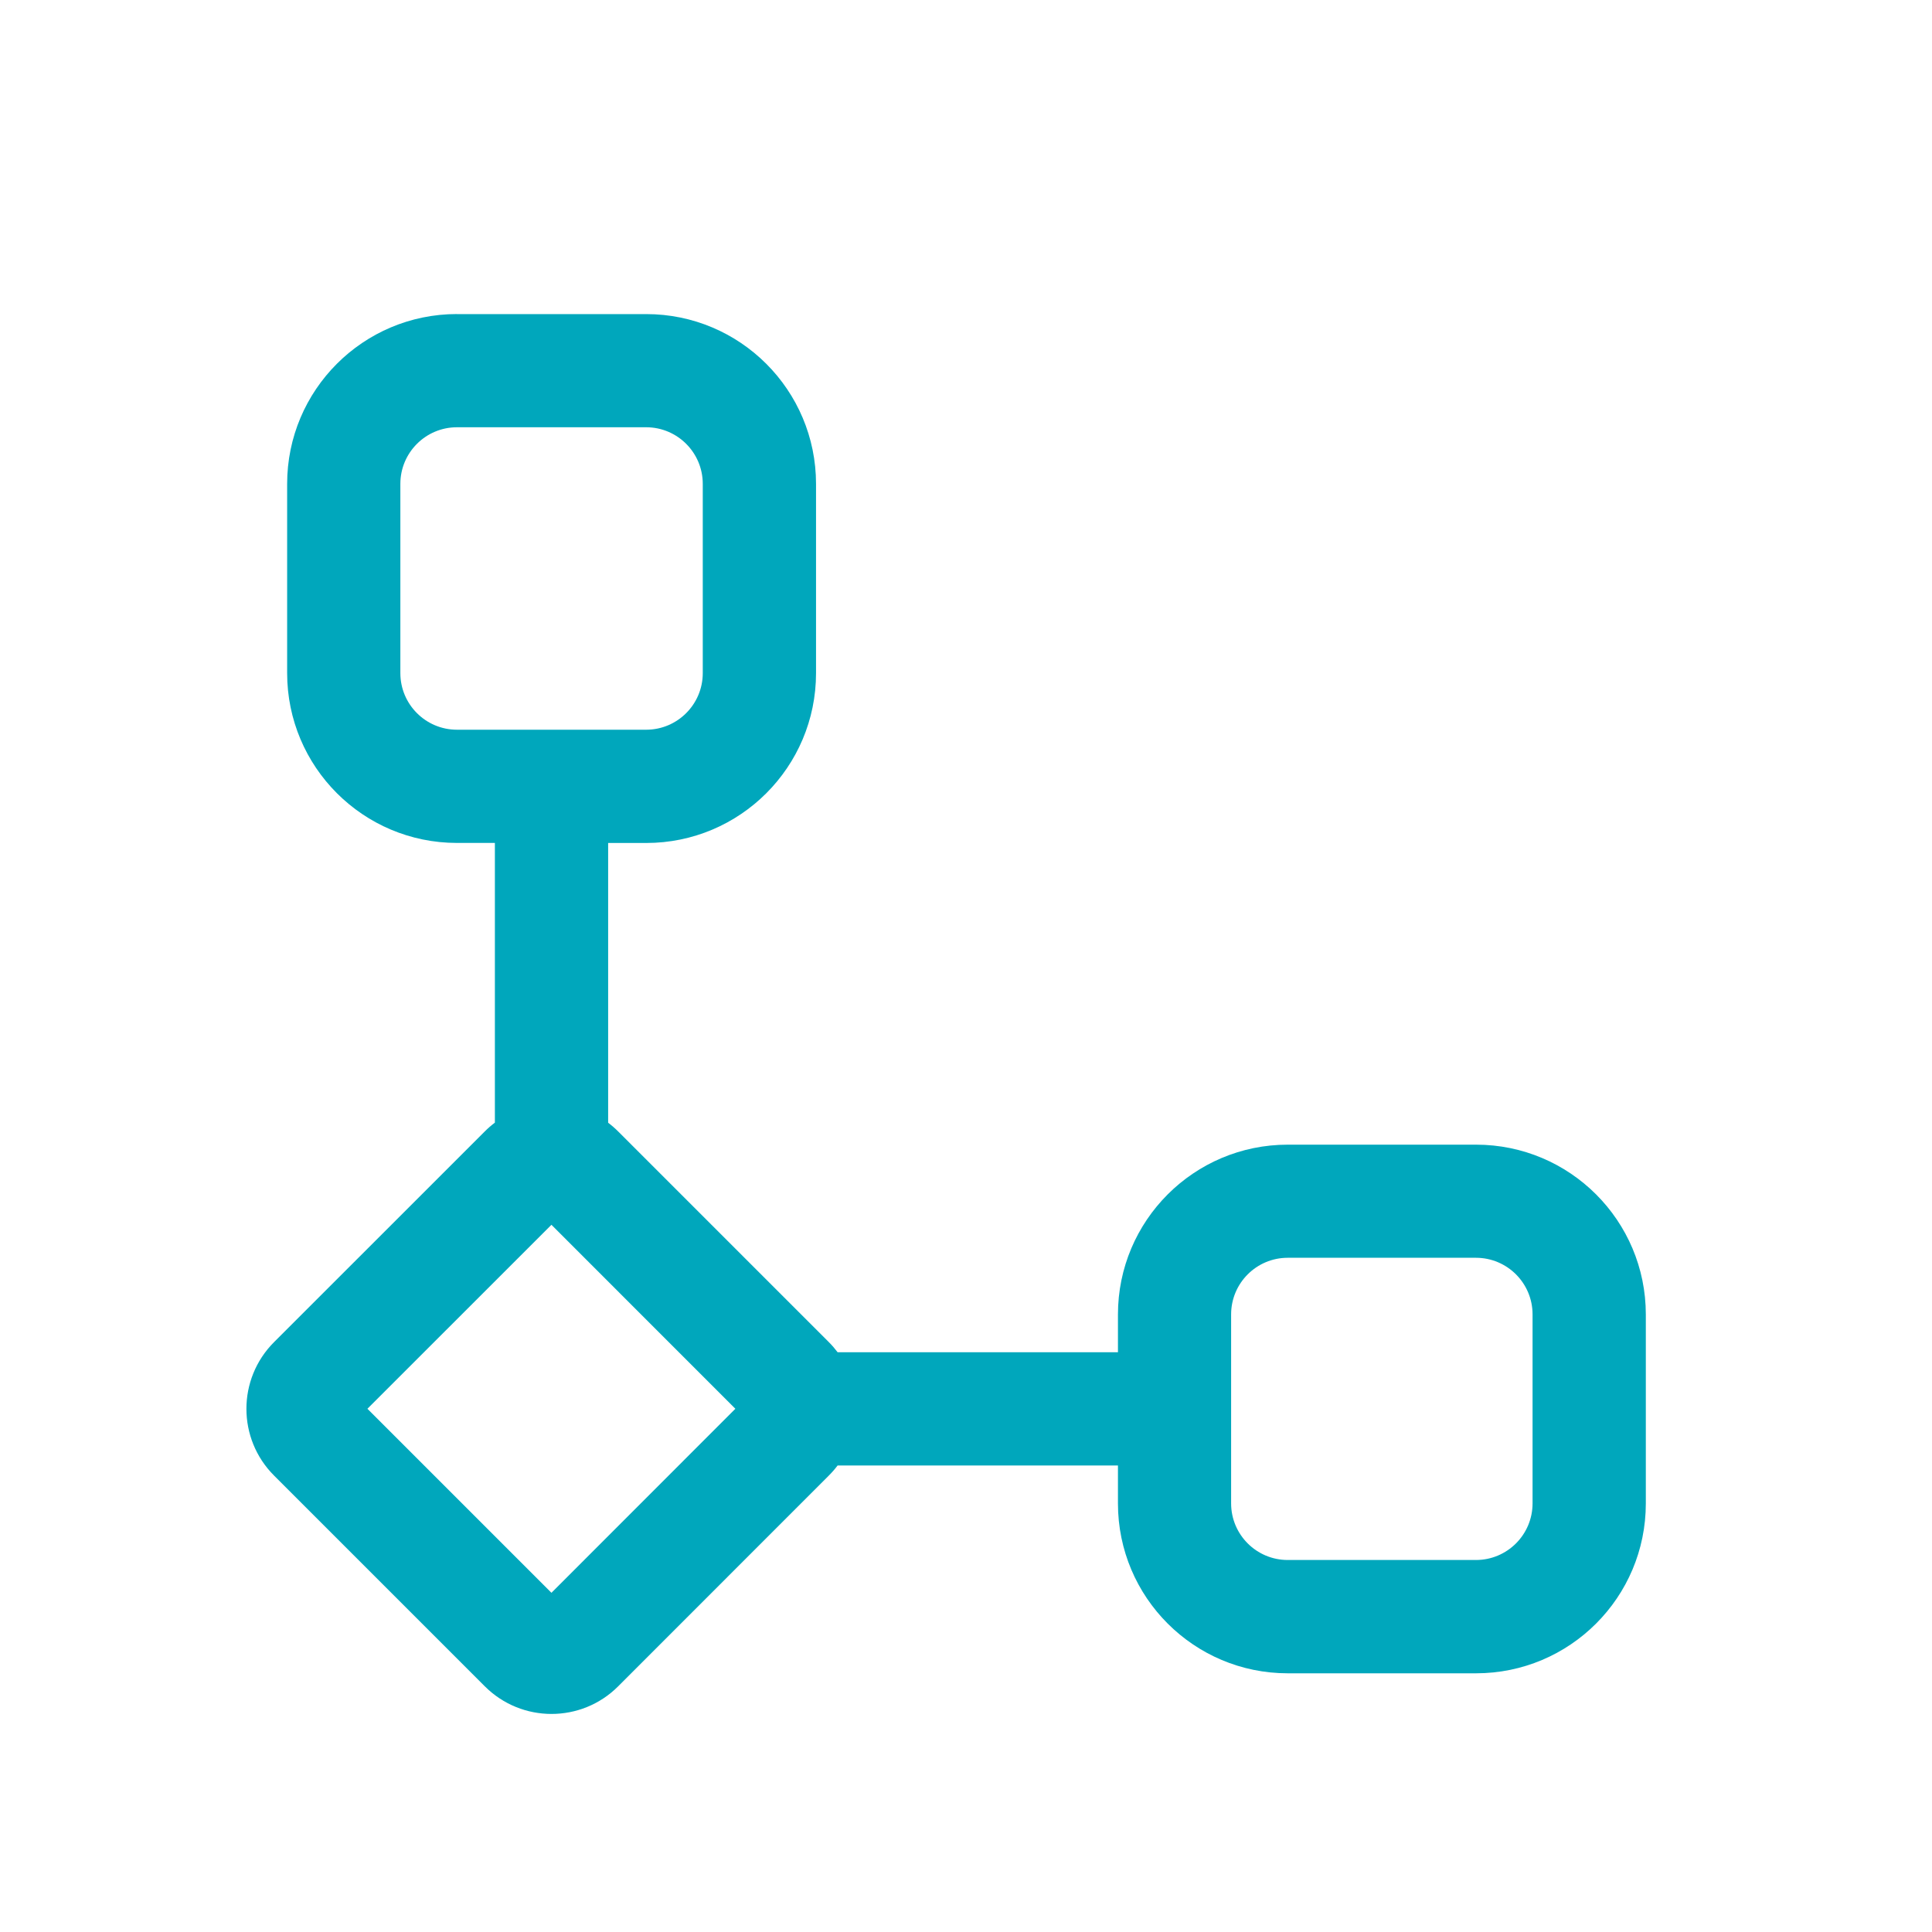 <?xml version="1.0" encoding="UTF-8"?><svg id="Layer_1" xmlns="http://www.w3.org/2000/svg" viewBox="0 0 400 400"><defs><style>.cls-1{fill:#00a7bc;}</style></defs><path class="cls-1" d="m94.61,65.02c-19.42,0-35.16,15.74-35.16,35.16v39.18c0,19.42,15.74,35.16,35.16,35.16h7.85v57.91c-.73.55-1.43,1.15-2.09,1.82l-43.63,43.62c-7.63,7.63-7.63,20,0,27.63l43.63,43.63c7.63,7.63,20,7.63,27.62,0l43.61-43.63c.66-.66,1.27-1.36,1.82-2.09h58.04v7.87c0,19.42,15.74,35.16,35.16,35.16h38.97c19.42,0,35.16-15.74,35.16-35.16v-39.13c0-19.42-15.74-35.16-35.16-35.16h-38.97c-19.42,0-35.16,15.74-35.16,35.16v7.82h-58.04c-.55-.73-1.15-1.43-1.81-2.09l-43.61-43.61c-.66-.66-1.36-1.27-2.09-1.82v-57.92h7.88c19.42,0,35.16-15.74,35.16-35.16v-39.18c0-19.42-15.74-35.16-35.16-35.16h-39.17Zm-11.72,35.16c0-6.47,5.25-11.72,11.72-11.72h39.17c6.47,0,11.72,5.25,11.72,11.72v39.18c0,6.47-5.25,11.72-11.72,11.72h-39.17c-6.47,0-11.72-5.25-11.72-11.72v-39.18Zm-6.82,191.49l38.1-38.09,38.08,38.09-38.08,38.1-38.1-38.1Zm190.54-31.26h38.97c6.47,0,11.72,5.25,11.72,11.72v39.13c0,6.47-5.25,11.72-11.72,11.72h-38.97c-6.47,0-11.72-5.25-11.72-11.72v-39.13c0-6.47,5.25-11.72,11.72-11.72Z"/></svg>